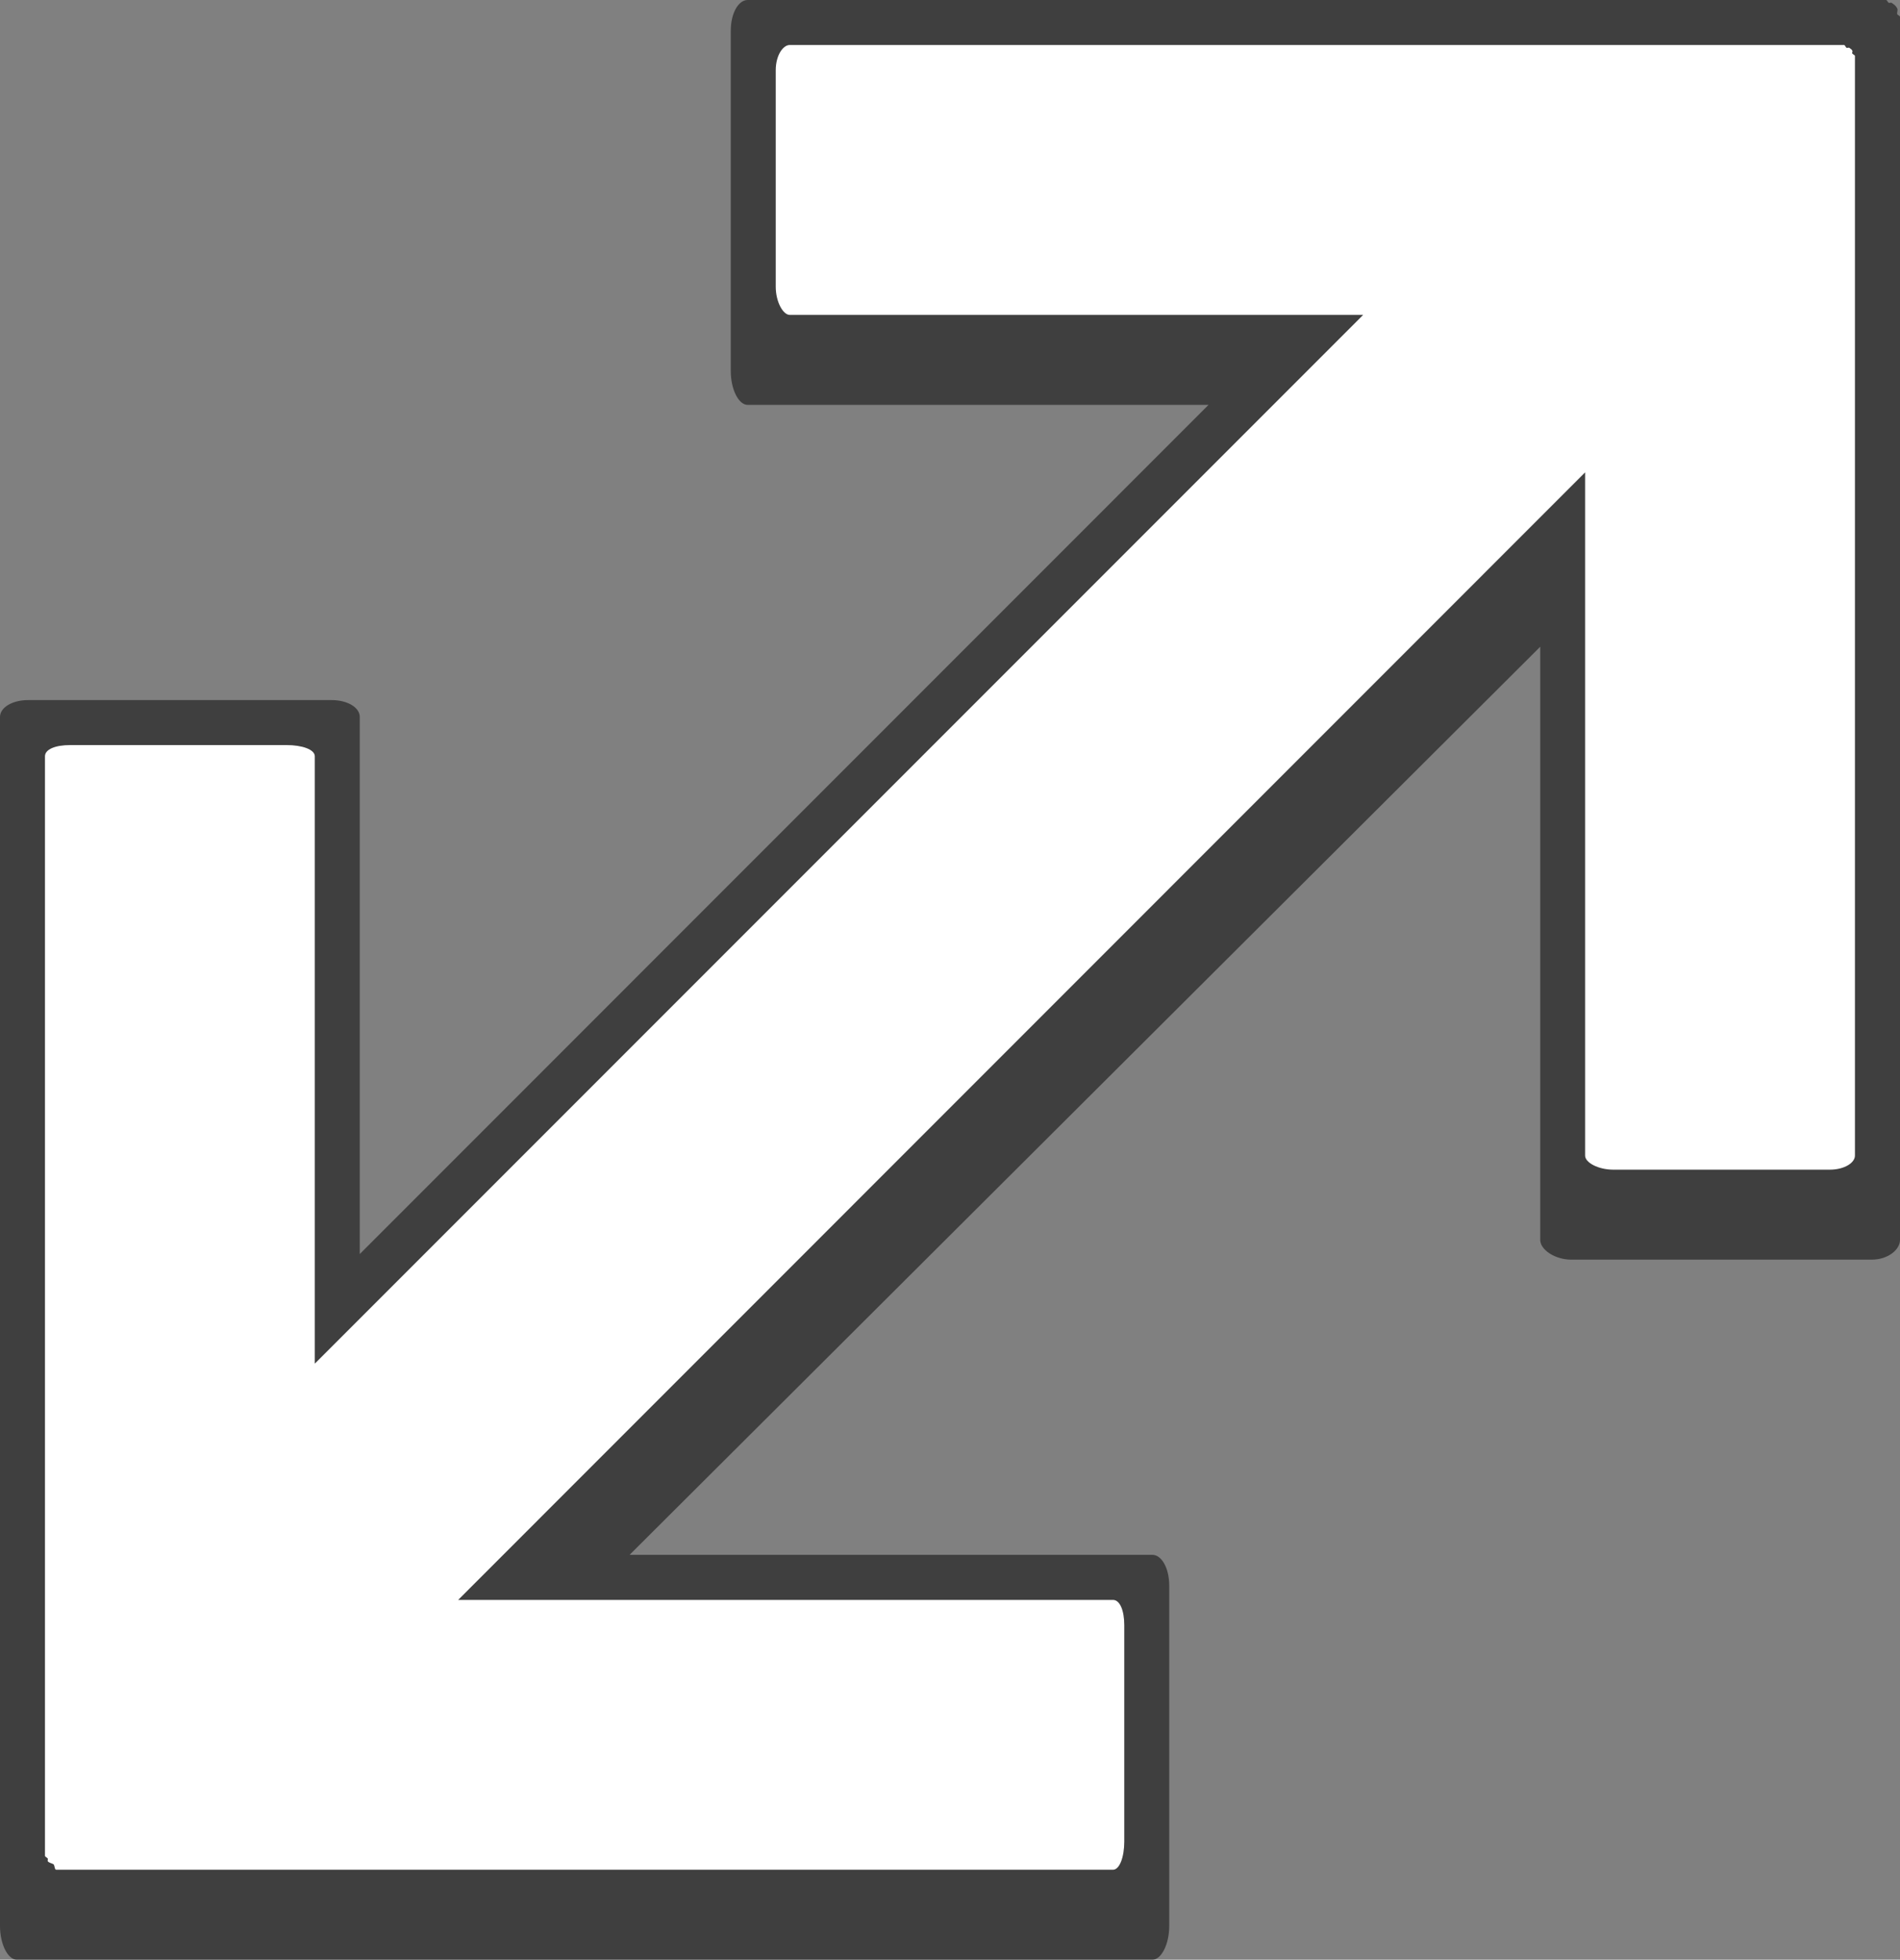 <?xml version="1.0" encoding="UTF-8"?>
<svg xmlns="http://www.w3.org/2000/svg" width="21.125" height="21.781">
	<rect width="100%" height="100%" fill="#808080" stroke="none"/>
	<path fill-opacity=".51" d="M8.313 0c-.102 0-.188.144-.188.344v3.781c0 .2.086.375.188.375h5.124L4 13.938v-5.97c0-.104-.135-.187-.313-.187H.313c-.178 0-.313.083-.313.188v13.437c0 .2.086.375.188.375h12.624c.102 0 .188-.175.188-.375v-3.781c0-.2-.086-.344-.188-.344H7L17.125 7.188v6.593c0 .11.166.219.344.219h3.343c.178 0 .313-.11.313-.219V.187c0-.012-.027-.019-.031-.03-.005-.016.01-.05 0-.063-.019-.037-.038-.045-.063-.063-.008-.005-.022.005-.031 0C20.987.025 20.983 0 20.969 0H8.312z"/>
	<path fill="#fff" d="M8.781.5c-.075 0-.156.115-.156.281v2.406c0 .167.081.313.156.313h6.375L3.5 15.156v-6.75c0-.078-.146-.125-.313-.125H.781c-.166 0-.281.047-.281.125v12.219c0 .013.024.02.031.031.003.008-.003.024 0 .031.015.017.036.019.063.032.016.015.012.062.03.062h11.75c.076 0 .126-.146.126-.312v-2.407c0-.166-.05-.28-.125-.28H5.094L17.624 5.25v7.594c0 .078.147.156.313.156h2.407c.166 0 .28-.078.28-.156V.624c0-.014-.021-.017-.03-.03-.005-.008.008-.024 0-.032-.01-.02-.02-.017-.031-.03-.008-.005-.023.002-.032 0-.013-.01-.016-.032-.03-.032H8.78z"/>
</svg>
